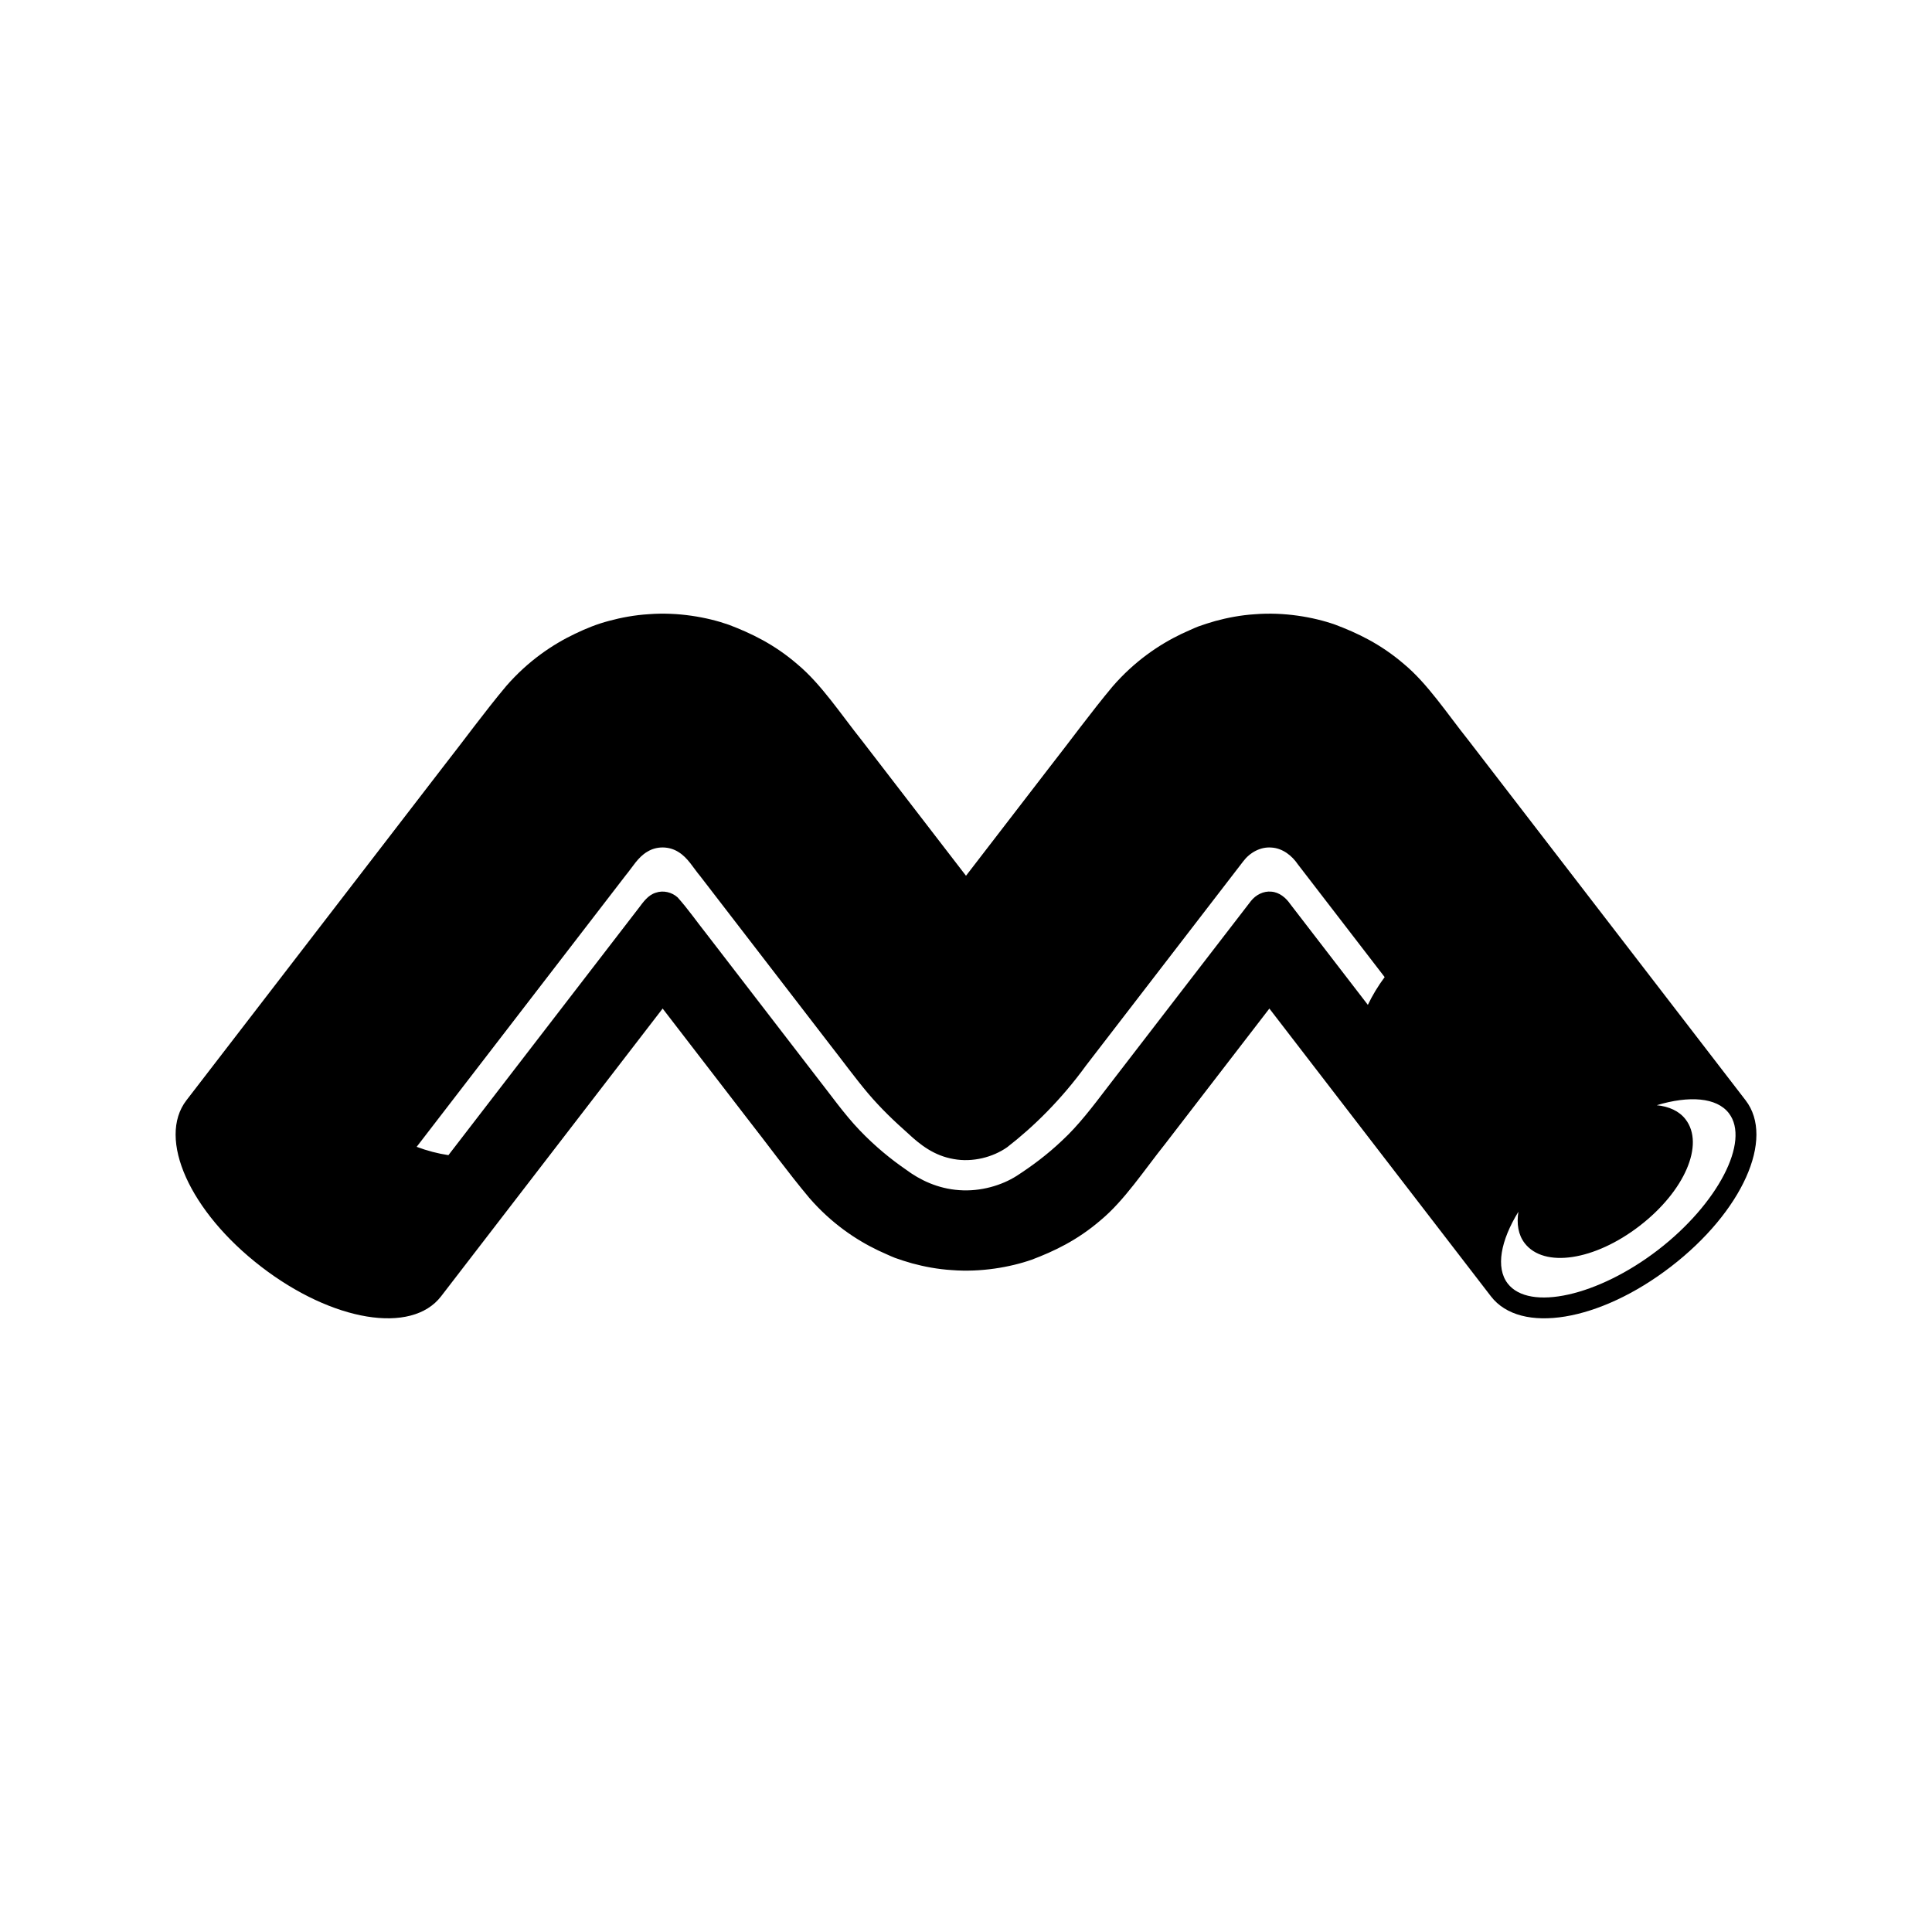 <?xml version="1.0" encoding="UTF-8"?>
<!-- Uploaded to: SVG Repo, www.svgrepo.com, Generator: SVG Repo Mixer Tools -->
<svg fill="#000000" width="800px" height="800px" version="1.1" viewBox="144 144 512 512" xmlns="http://www.w3.org/2000/svg">
 <path d="m213.2 479.68c18.922 14.566 39.867 18.02 47.684 7.867l58.723-76.273 9.266 12.035 12.941 16.809c5.566 7.098 10.969 14.547 16.672 21.355 5.785 6.668 12.289 11.062 18.266 13.918 1.484 0.648 3 1.402 4.457 1.969 1.453 0.516 2.922 0.996 4.523 1.445 3.172 0.859 6.769 1.559 10.555 1.785 7.625 0.602 15.422-0.75 21.176-2.773 5.809-2.199 12.008-5.098 18.227-10.457 6.258-5.191 11.52-13.238 17.098-20.223l15.641-20.316 11.969-15.543 58.723 76.273c7.816 10.152 28.762 6.699 47.684-7.871 18.922-14.566 27.617-33.934 19.801-44.086l-20.953-27.215-52.531-68.234c-5.578-6.981-10.84-15.035-17.105-20.207-6.223-5.344-12.414-8.227-18.223-10.414-5.762-2.023-13.57-3.359-21.195-2.746-3.785 0.23-7.367 0.941-10.539 1.801-1.602 0.453-3.066 0.934-4.519 1.449-1.465 0.582-2.977 1.32-4.461 1.973-5.981 2.871-12.484 7.281-18.266 13.965-5.695 6.816-11.102 14.262-16.668 21.359l-21.203 27.539-0.941 1.223-3.644-4.731-23.902-31.047c-5.578-6.984-10.84-15.027-17.094-20.238-6.211-5.379-12.418-8.293-18.227-10.504-5.742-2.027-13.523-3.391-21.156-2.801-3.781 0.223-7.391 0.91-10.566 1.77-3.176 0.836-5.934 1.945-8.984 3.402-5.973 2.84-12.477 7.215-18.27 13.871-5.703 6.797-11.105 14.254-16.672 21.348l-68.078 88.434c-7.82 10.156 0.879 29.523 19.797 44.09zm333.19-14.562c-0.496 3.191-0.055 6.106 1.664 8.336 5.113 6.641 18.484 4.637 30.438-4.566s17.312-21.617 12.195-28.258c-1.719-2.231-4.418-3.402-7.633-3.738 8.594-2.586 15.875-2.086 19.113 2.121 5.707 7.41-2.894 24.008-18.781 36.238-15.887 12.23-34.125 16.301-39.832 8.891-3.238-4.211-1.859-11.375 2.836-19.023zm-236.62-89.086c1.836-2.188 3.258-4.871 5.805-6.336 2.477-1.527 5.777-1.465 8.223 0.098 2.504 1.527 3.914 4.203 5.758 6.387l34.305 44.555c3.379 4.312 6.668 8.832 10.129 12.957 3.481 4.098 7.113 7.543 10.586 10.613 3.332 3.133 7.023 5.984 12.176 6.859 5.019 0.918 10.383-0.496 14.133-3.121 6.965-5.383 14.332-12.586 20.941-21.695l18.316-23.789 23.324-30.293c1.719-2.297 4.535-3.894 7.453-3.66 2.938 0.156 5.457 2.113 7.051 4.484l10.562 13.719 12.418 16.133c-1.754 2.352-3.231 4.816-4.453 7.356l-12.926-16.789-7.606-9.879c-1.156-1.695-2.906-3.168-5.027-3.332-2.094-0.223-4.156 0.863-5.434 2.488l-18.492 23.996-19.652 25.523c-3.777 4.961-7.625 10-11.773 13.836-4.148 3.953-8.207 6.914-12.172 9.488-3.977 2.527-9.566 4.184-15.184 3.773-5.68-0.387-10.438-2.676-14.176-5.473-3.945-2.711-8.18-6.156-12.223-10.387-4.074-4.242-7.773-9.512-11.602-14.379l-28.91-37.551c-2.586-3.25-4.957-6.688-7.723-9.777-1.535-1.406-3.832-1.953-5.809-1.258-2.062 0.625-3.312 2.473-4.547 4.098l-50.402 65.453c-2.797-0.422-5.621-1.16-8.418-2.207z"/>
</svg>
